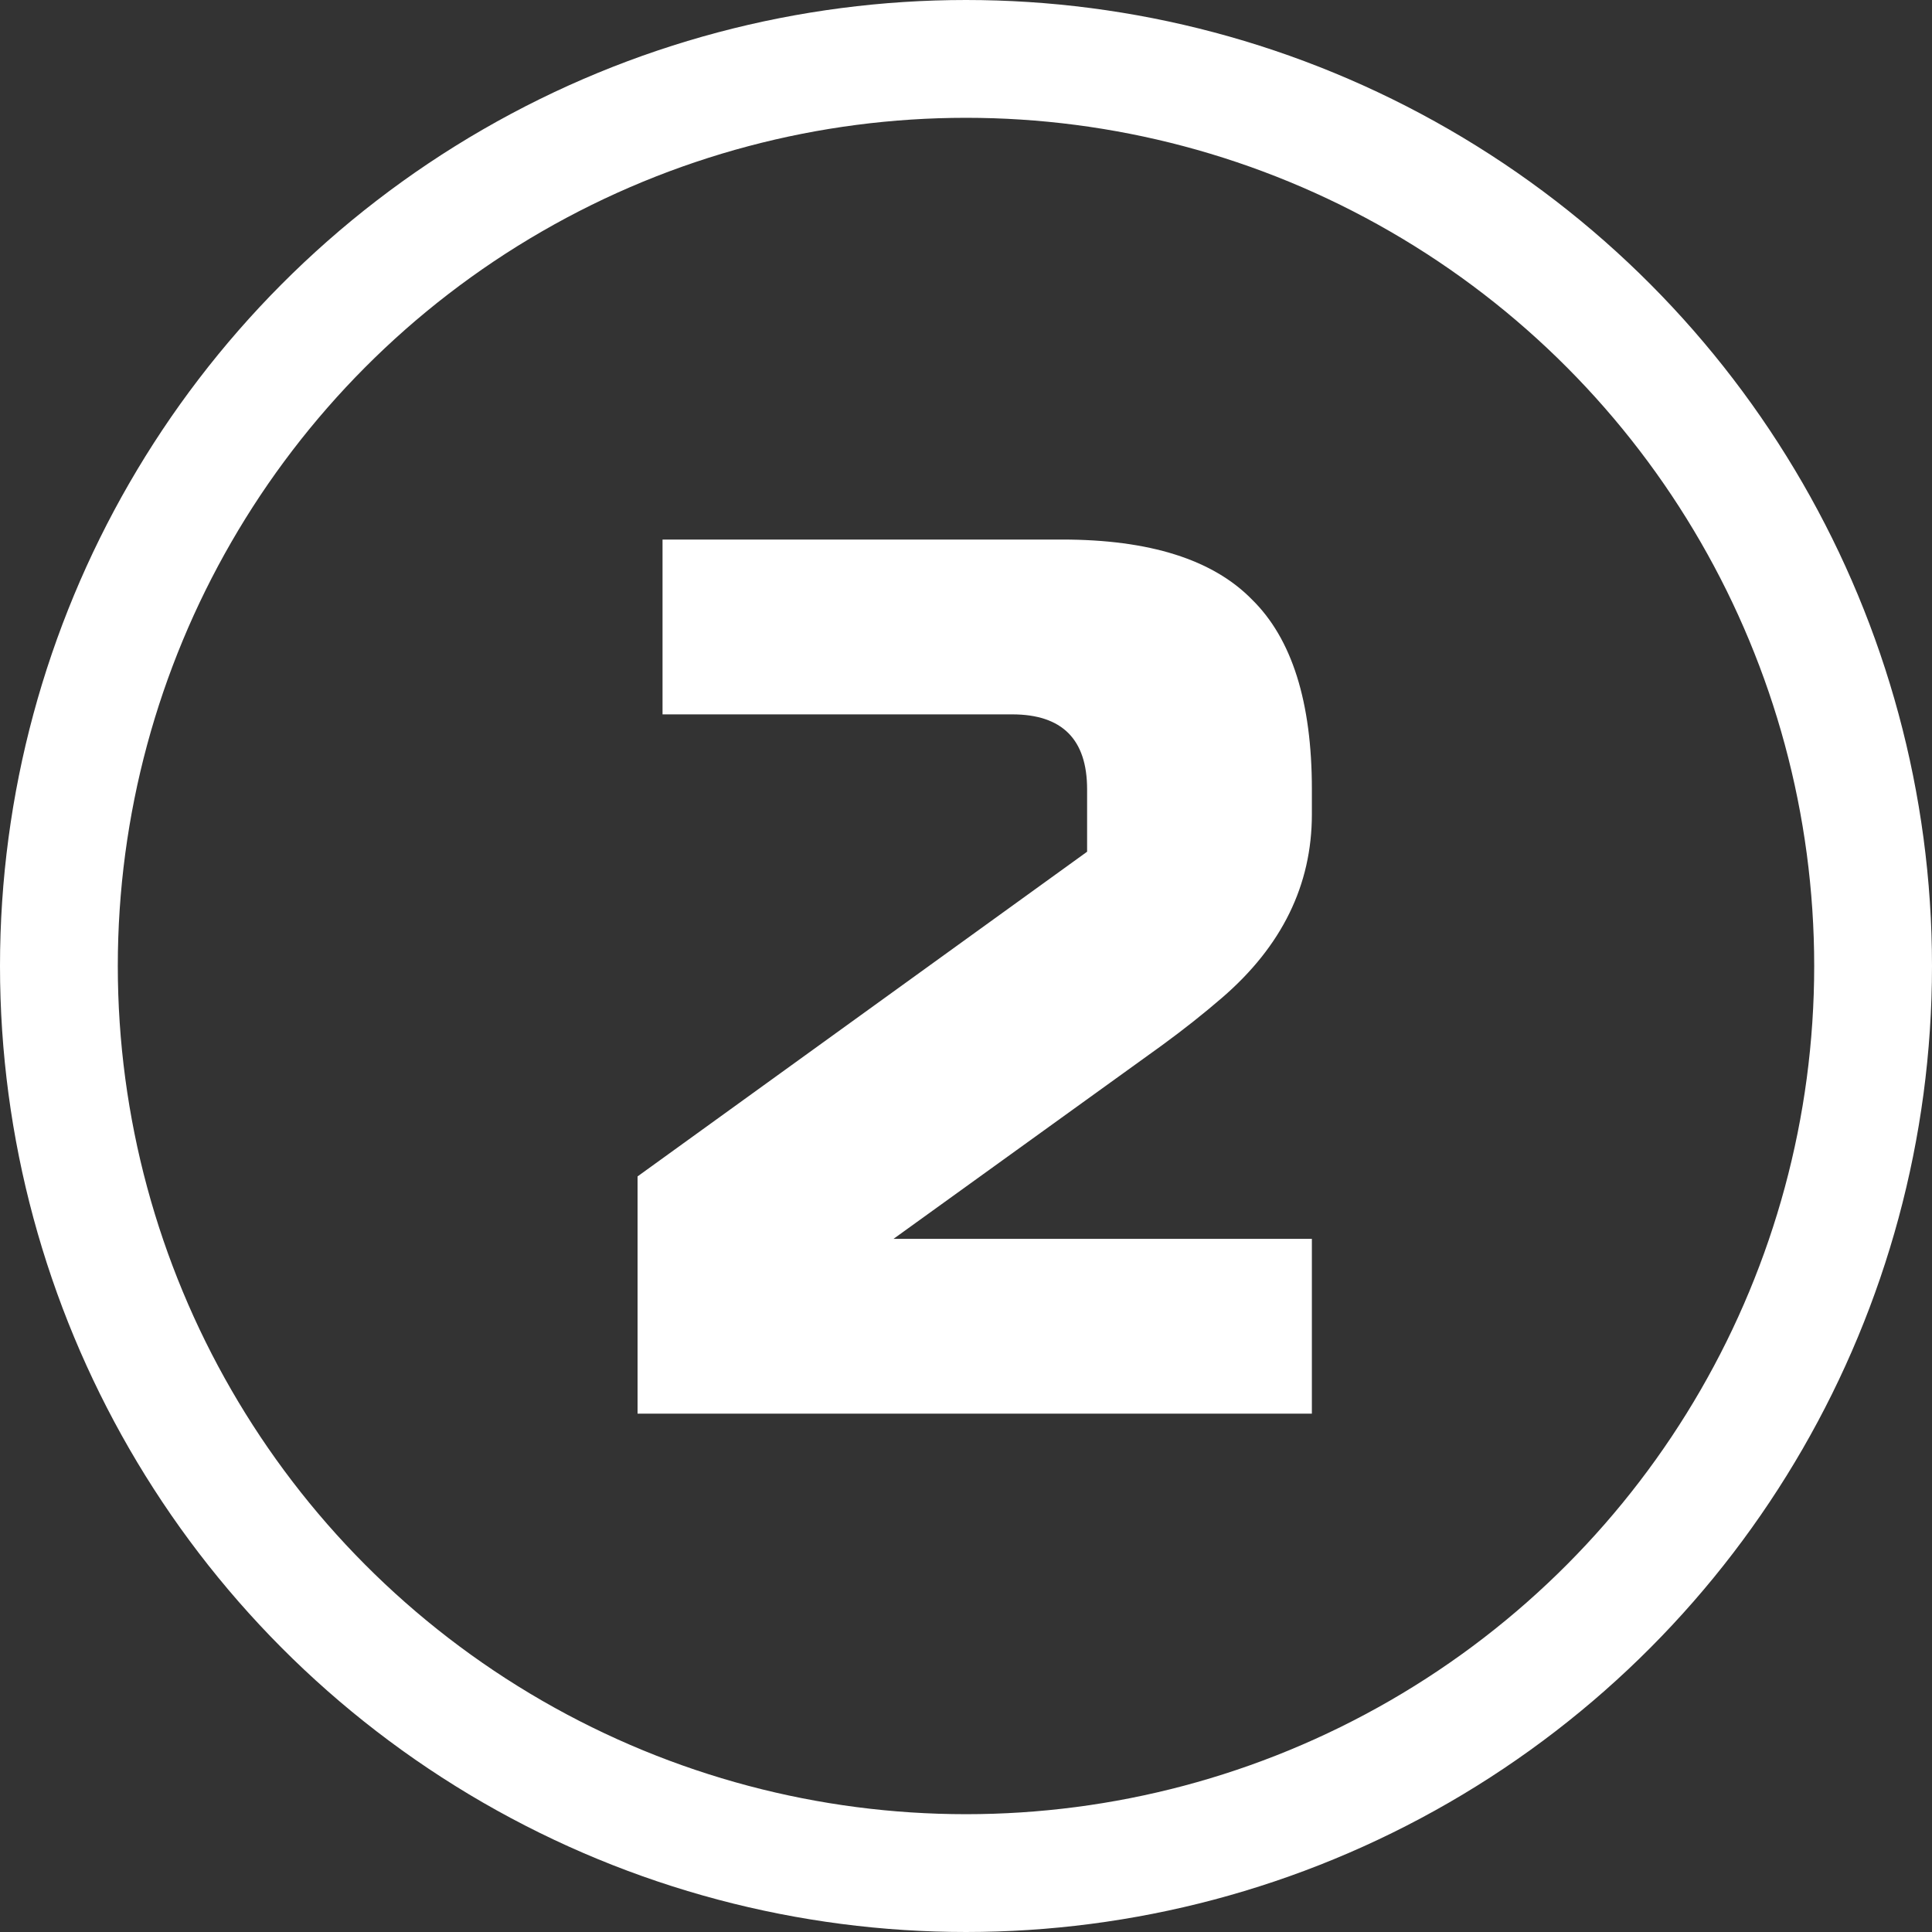 <?xml version="1.0" encoding="UTF-8"?> <svg xmlns="http://www.w3.org/2000/svg" width="82" height="82" viewBox="0 0 82 82" fill="none"><rect x="0" y="0" width="82" height="82" fill="#333333" stroke="none"/> <path d="M55.68 34.56C55.68 37.563 54.408 40.16 51.864 42.351C51.087 43.022 50.239 43.694 49.32 44.365L37.925 52.58H55.68V60H27.06V49.93L46.14 36.15V33.5C46.14 31.38 45.08 30.32 42.96 30.32H28.12V22.9H45.08C48.79 22.9 51.475 23.748 53.136 25.444C54.832 27.105 55.68 29.79 55.68 33.5V34.56Z" fill="white"></path> <circle cx="41" cy="41" r="38.5" stroke="white" stroke-width="5"></circle> </svg> 